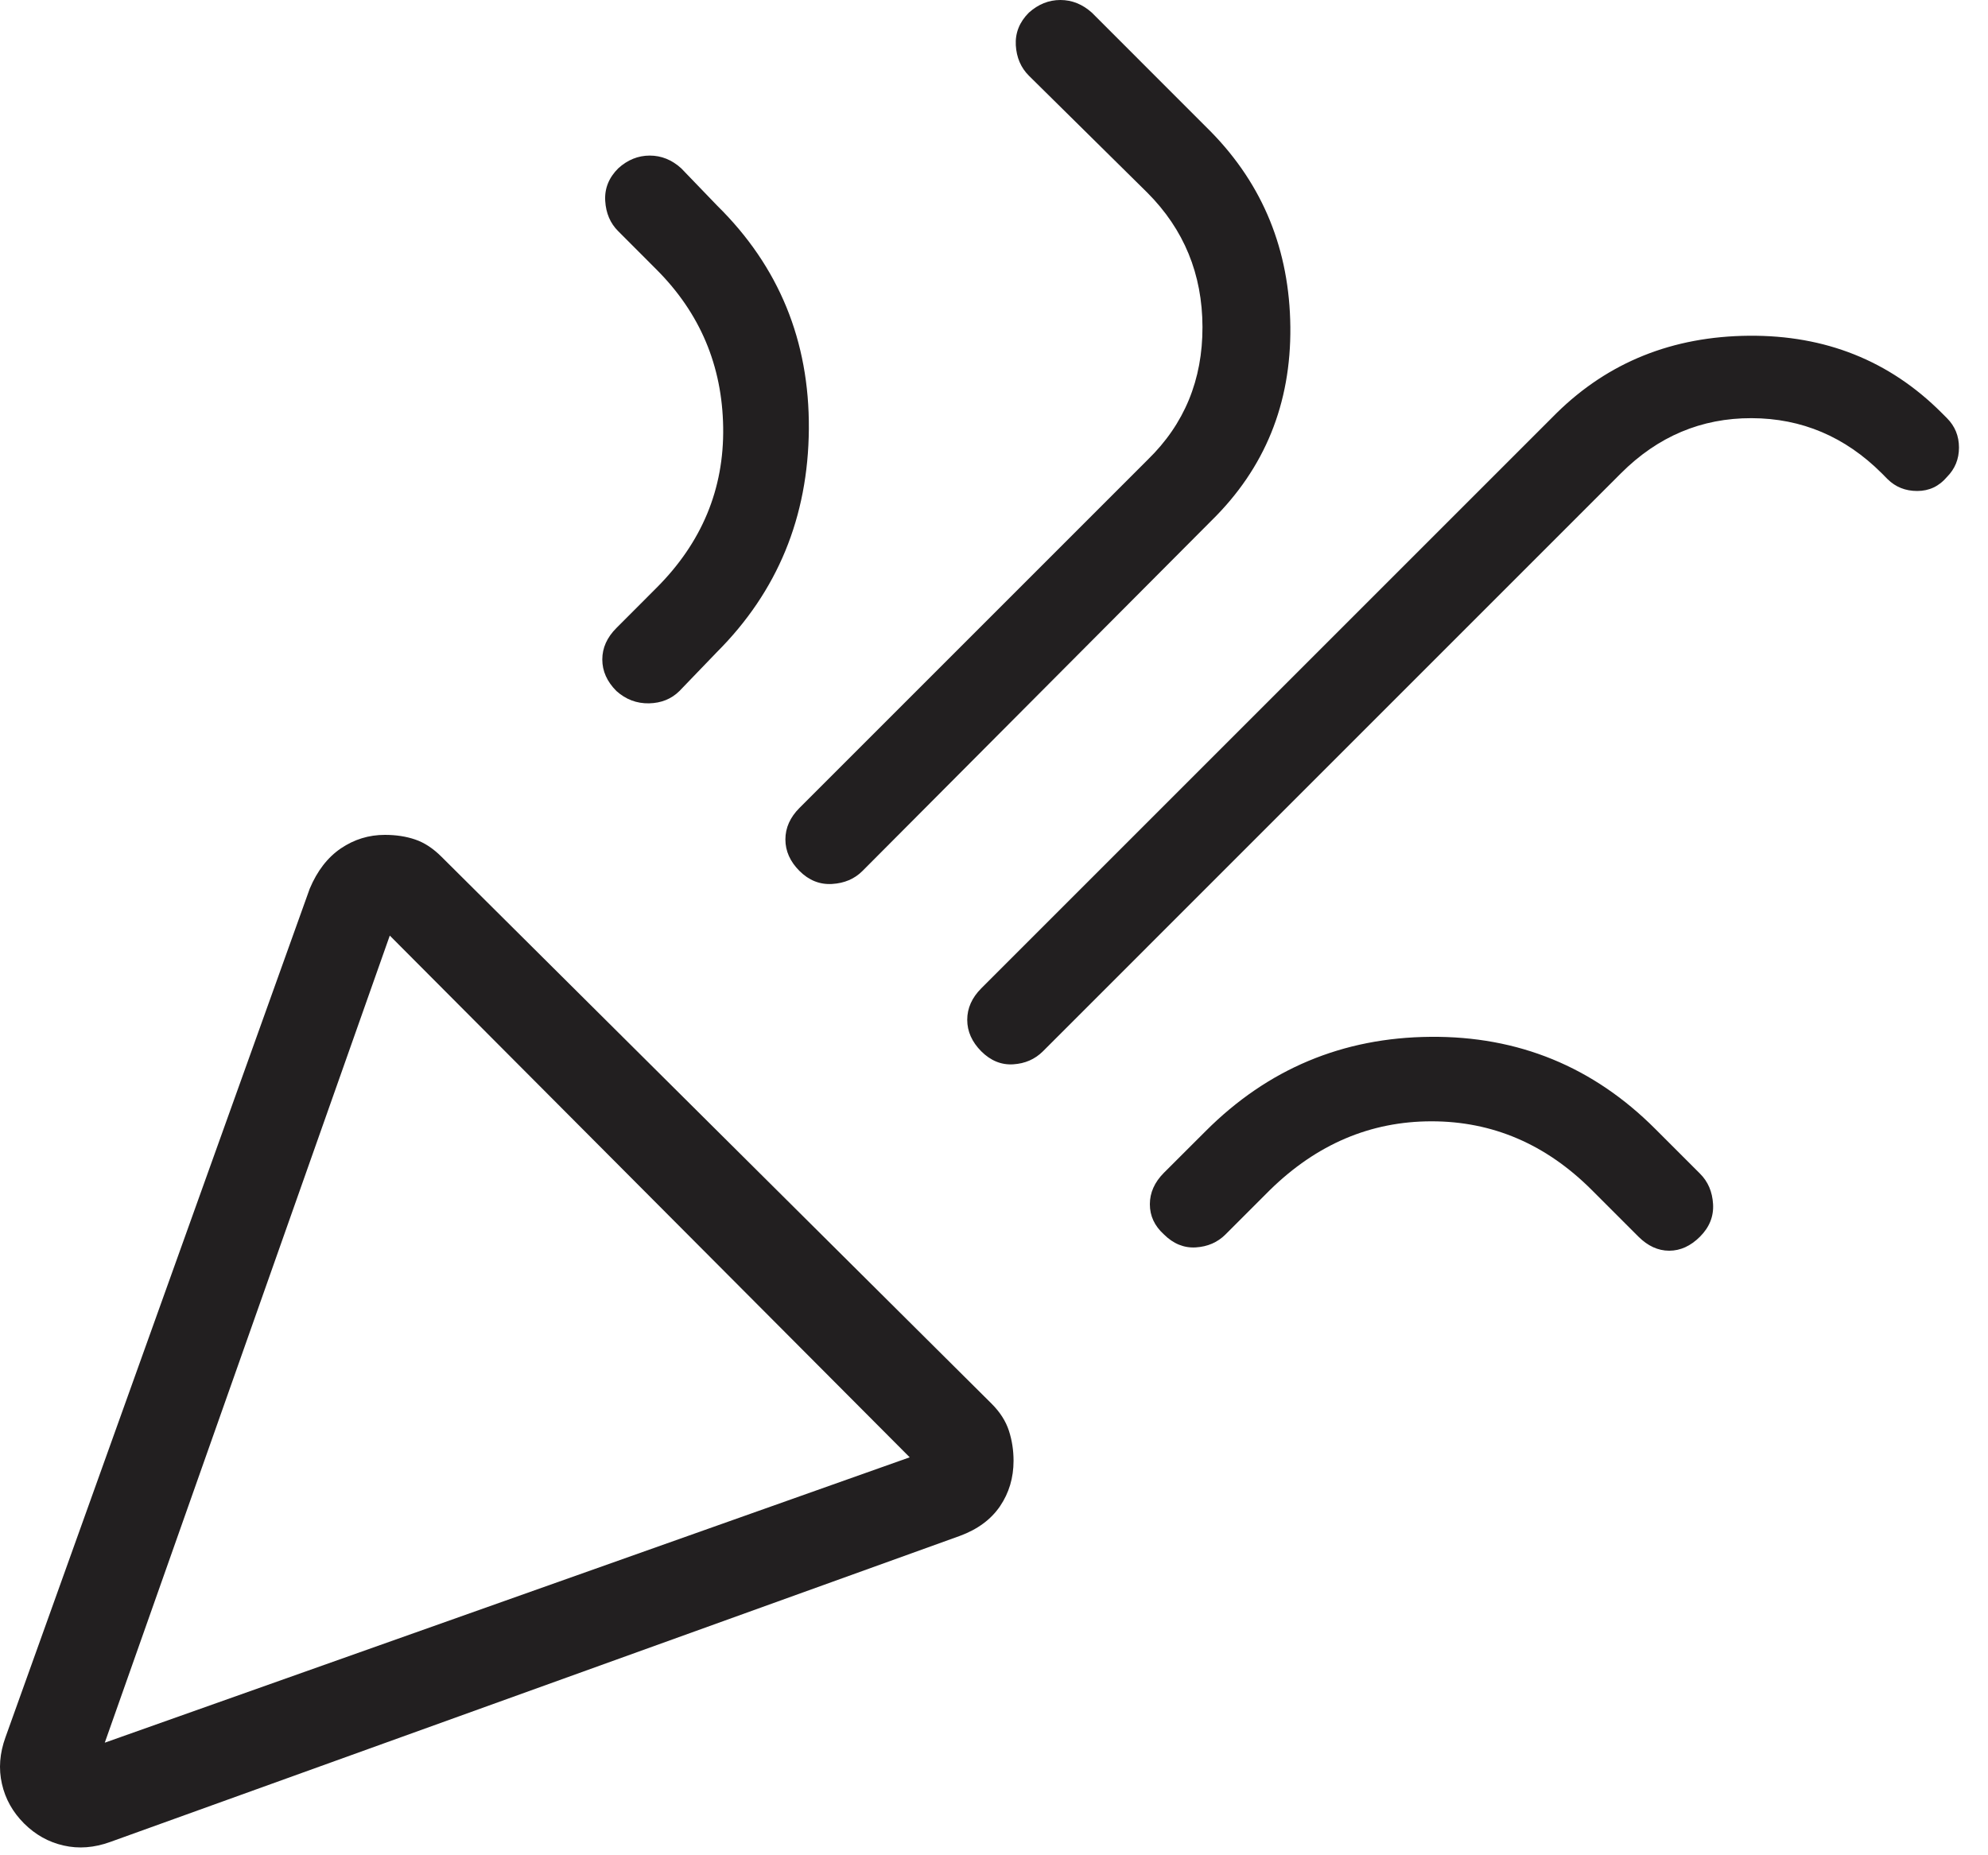 <svg width="30" height="28" viewBox="0 0 30 28" fill="none" xmlns="http://www.w3.org/2000/svg">
<path d="M1.581 26.301L13.728 21.994L5.882 14.12L1.581 26.301ZM29.381 7.198C29.261 7.34 29.111 7.41 28.932 7.41C28.753 7.41 28.604 7.35 28.483 7.23L28.397 7.143C27.844 6.591 27.189 6.313 26.432 6.311C25.675 6.309 25.018 6.586 24.461 7.143L15.738 15.867C15.617 15.987 15.468 16.052 15.289 16.063C15.11 16.074 14.95 16.008 14.808 15.867C14.667 15.725 14.596 15.566 14.596 15.391C14.596 15.216 14.667 15.057 14.808 14.916L23.491 6.233C24.273 5.465 25.241 5.077 26.394 5.067C27.547 5.058 28.514 5.445 29.297 6.227L29.381 6.311C29.501 6.432 29.562 6.579 29.562 6.755C29.562 6.93 29.501 7.077 29.381 7.198ZM9.33 2.54C9.471 2.412 9.63 2.348 9.805 2.348C9.98 2.348 10.139 2.412 10.28 2.54L10.824 3.105C11.754 4.021 12.215 5.144 12.206 6.473C12.196 7.803 11.734 8.926 10.818 9.842L10.253 10.429C10.132 10.549 9.979 10.611 9.793 10.615C9.607 10.618 9.444 10.556 9.302 10.429C9.16 10.287 9.089 10.128 9.089 9.953C9.089 9.778 9.16 9.62 9.302 9.478L9.907 8.872C10.591 8.188 10.927 7.381 10.913 6.45C10.899 5.519 10.564 4.725 9.907 4.068L9.33 3.49C9.209 3.37 9.144 3.217 9.133 3.031C9.122 2.845 9.188 2.681 9.33 2.54ZM15.526 0.191C15.668 0.064 15.826 0 16.002 0C16.177 0 16.335 0.064 16.477 0.191L18.277 1.992C19.062 2.795 19.46 3.776 19.472 4.934C19.483 6.092 19.087 7.066 18.284 7.855L13.015 13.145C12.895 13.265 12.742 13.33 12.556 13.341C12.37 13.352 12.207 13.286 12.065 13.145C11.923 13.003 11.852 12.844 11.852 12.669C11.852 12.494 11.923 12.335 12.065 12.193L17.32 6.938C17.873 6.4 18.148 5.732 18.146 4.934C18.144 4.136 17.866 3.461 17.314 2.908L15.526 1.142C15.406 1.022 15.34 0.869 15.329 0.683C15.319 0.497 15.384 0.333 15.526 0.191ZM25.654 18.664C25.513 18.805 25.358 18.876 25.189 18.876C25.021 18.876 24.867 18.805 24.725 18.664L24.021 17.96C23.33 17.269 22.524 16.923 21.603 16.923C20.682 16.923 19.869 17.269 19.164 17.96L18.494 18.63C18.374 18.75 18.224 18.815 18.045 18.826C17.867 18.837 17.706 18.771 17.564 18.63C17.423 18.502 17.352 18.351 17.352 18.175C17.352 18 17.423 17.842 17.564 17.7L18.194 17.071C19.131 16.133 20.262 15.659 21.586 15.648C22.91 15.636 24.041 16.099 24.978 17.037L25.654 17.713C25.775 17.833 25.84 17.986 25.851 18.172C25.862 18.358 25.796 18.522 25.654 18.664ZM0.083 26.218L4.674 13.412C4.787 13.143 4.944 12.94 5.144 12.804C5.345 12.668 5.566 12.6 5.808 12.6C5.975 12.6 6.127 12.623 6.265 12.67C6.404 12.717 6.536 12.804 6.663 12.931L14.964 21.185C15.091 21.312 15.178 21.448 15.225 21.593C15.272 21.738 15.295 21.89 15.295 22.046C15.295 22.303 15.227 22.531 15.091 22.732C14.955 22.932 14.752 23.082 14.482 23.181L1.664 27.799C1.422 27.887 1.187 27.905 0.96 27.853C0.733 27.802 0.534 27.69 0.363 27.52C0.192 27.349 0.08 27.149 0.029 26.922C-0.023 26.695 -0.005 26.46 0.083 26.218Z" fill="#221F20"/>
</svg>

